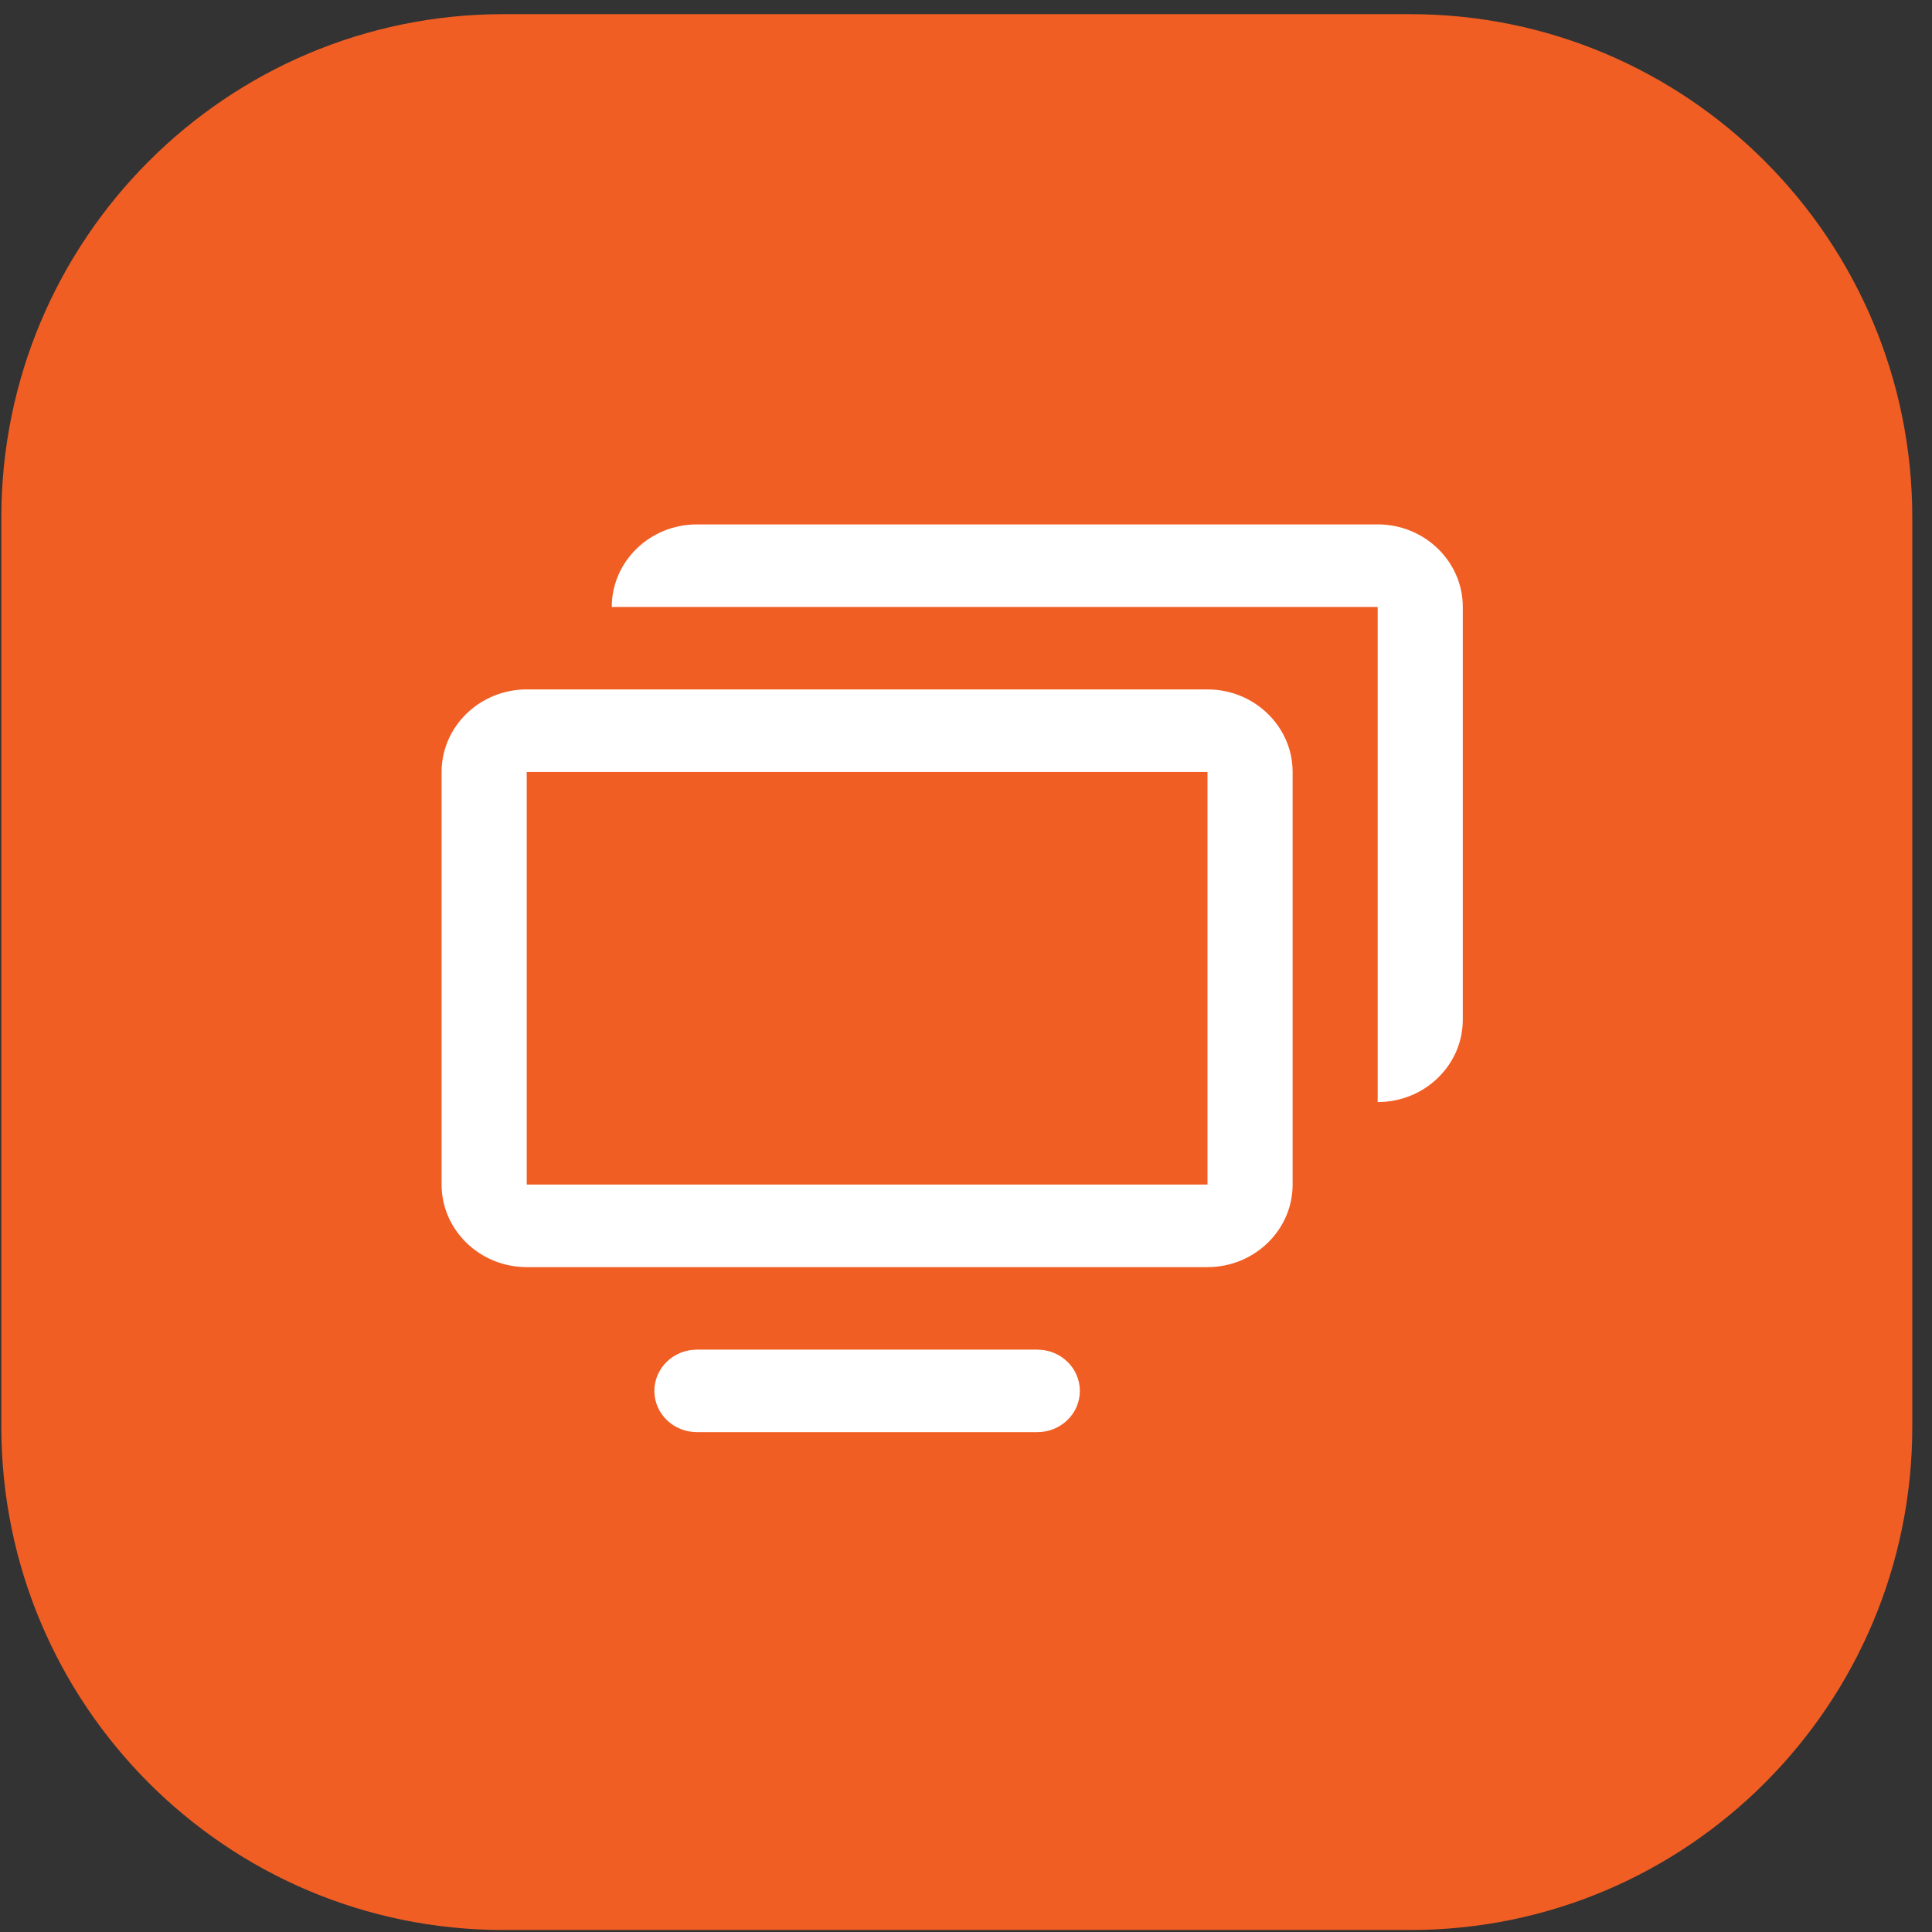 <svg width="70" height="70" viewBox="0 0 70 70" fill="none" xmlns="http://www.w3.org/2000/svg">
<rect x="0" y="0" width="70" height="70" fill="#333333" stroke="none"/>
<path d="M51.091 0.513H18.243C8.194 0.513 0.048 8.68 0.048 18.755V51.686C0.048 61.761 8.194 69.928 18.243 69.928H51.091C61.14 69.928 69.286 61.761 69.286 51.686V18.755C69.286 8.68 61.14 0.513 51.091 0.513Z" fill="#F15E24"/>
<path d="M43.75 24.979H19.084C17.384 24.979 16 26.321 16 27.97V42.919C16 44.568 17.384 45.91 19.084 45.91H43.75C45.448 45.91 46.834 44.569 46.834 42.919V27.97C46.834 26.321 45.448 24.979 43.75 24.979ZM43.75 42.919H19.084V27.97H43.75V42.919ZM49.916 19H25.25C23.548 19 22.166 20.338 22.166 21.991H49.916V39.93C51.62 39.93 53 38.592 53 36.94V21.991C53 20.342 51.614 19 49.916 19ZM37.582 48.9H25.25C24.397 48.9 23.709 49.569 23.709 50.395C23.709 51.22 24.399 51.889 25.25 51.889H37.584C38.437 51.889 39.125 51.22 39.125 50.395C39.125 49.569 38.435 48.9 37.584 48.9H37.582Z" fill="white"/>
</svg>

